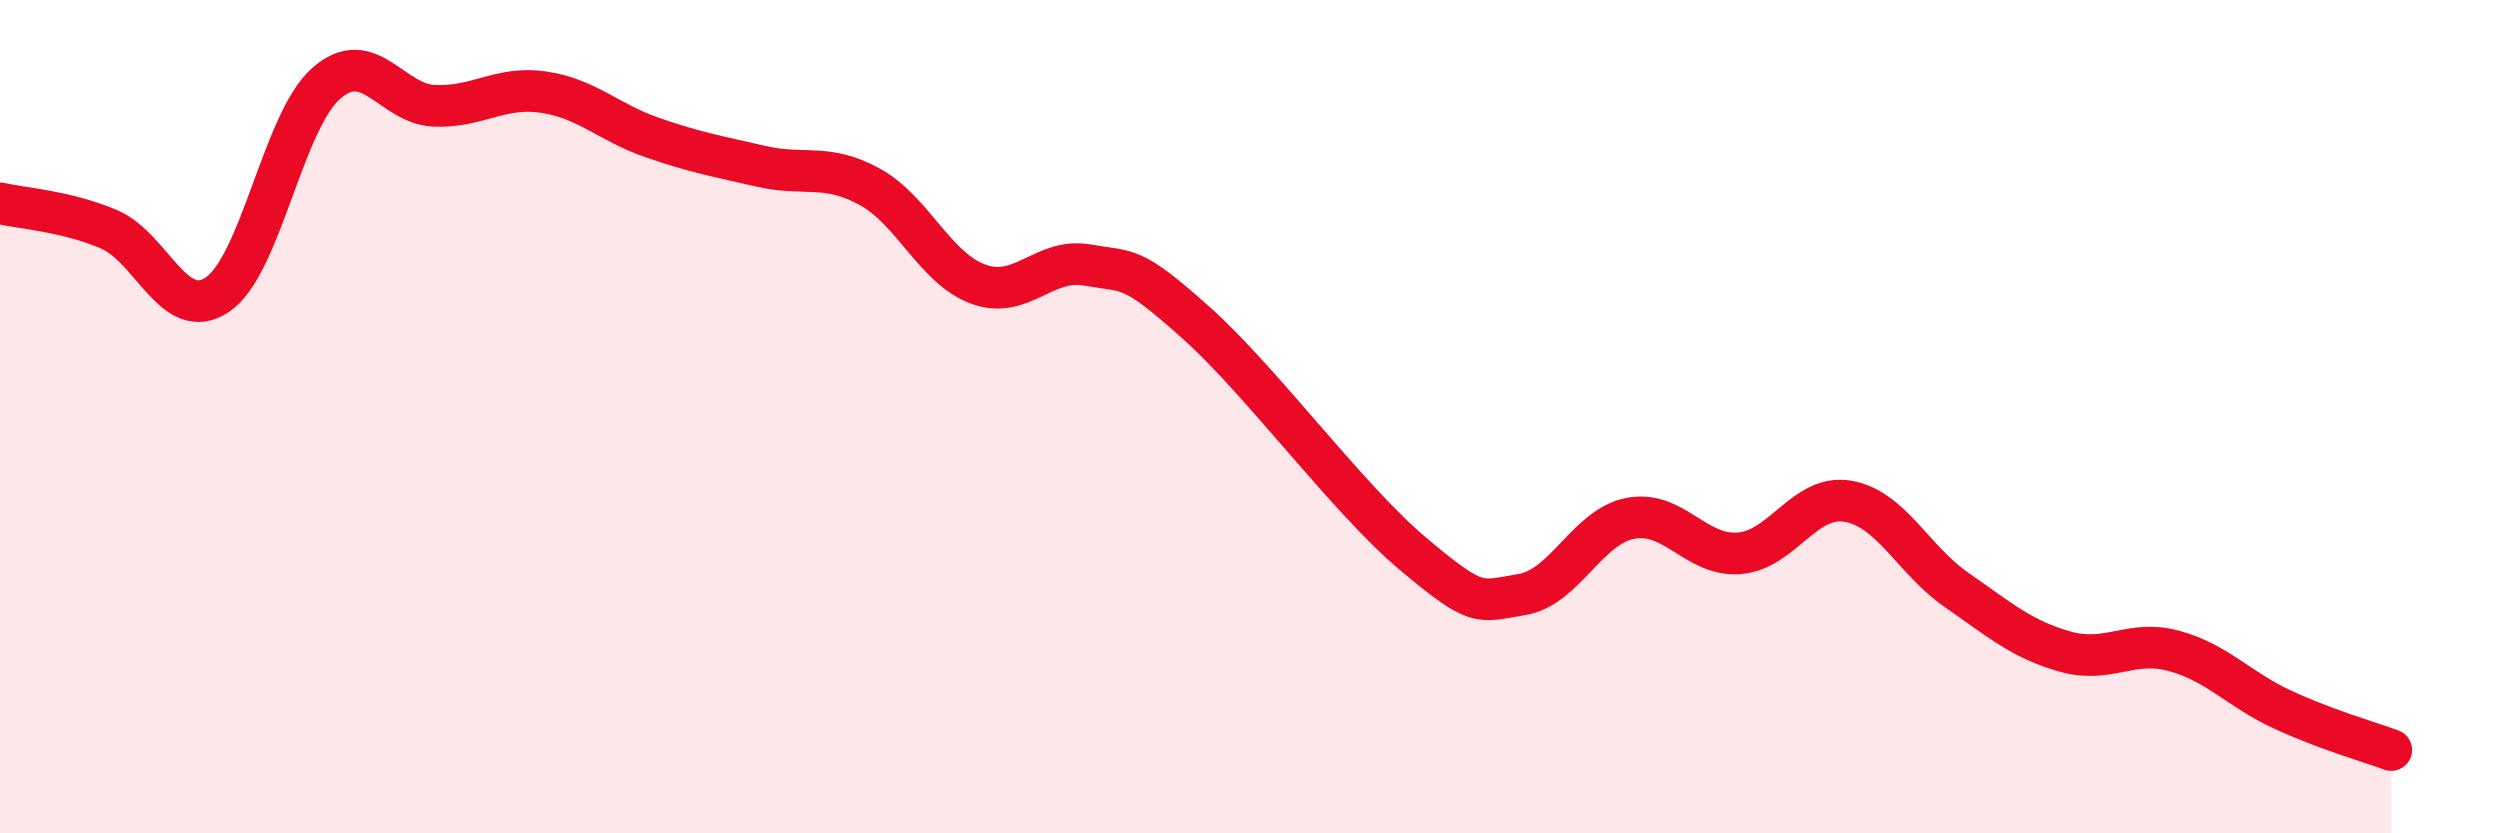 
    <svg width="60" height="20" viewBox="0 0 60 20" xmlns="http://www.w3.org/2000/svg">
      <path
        d="M 0,4.88 C 0.52,5 1.57,5.06 2.61,5.5 C 3.65,5.94 4.18,7.77 5.22,7.07 C 6.26,6.37 6.79,2.91 7.83,2 C 8.87,1.09 9.39,2.5 10.43,2.54 C 11.47,2.58 12,2.06 13.04,2.21 C 14.08,2.36 14.61,2.94 15.65,3.3 C 16.69,3.66 17.22,3.75 18.26,3.99 C 19.3,4.23 19.83,3.91 20.87,4.48 C 21.91,5.05 22.44,6.44 23.48,6.82 C 24.52,7.2 25.05,6.18 26.09,6.36 C 27.13,6.54 27.14,6.35 28.7,7.74 C 30.26,9.13 32.35,11.98 33.91,13.29 C 35.47,14.6 35.48,14.44 36.52,14.27 C 37.56,14.1 38.09,12.64 39.13,12.44 C 40.17,12.24 40.7,13.36 41.74,13.28 C 42.78,13.2 43.31,11.85 44.35,12.03 C 45.39,12.21 45.92,13.44 46.96,14.16 C 48,14.88 48.53,15.35 49.57,15.64 C 50.61,15.93 51.13,15.34 52.17,15.62 C 53.21,15.9 53.74,16.55 54.78,17.03 C 55.82,17.51 56.87,17.81 57.39,18L57.39 20L0 20Z"
        fill="#EB0A25"
        opacity="0.1"
        stroke-linecap="round"
        stroke-linejoin="round"
      />
      <path
        d="M 0,4.88 C 0.52,5 1.57,5.06 2.61,5.5 C 3.65,5.94 4.18,7.77 5.22,7.07 C 6.26,6.37 6.79,2.91 7.83,2 C 8.87,1.09 9.39,2.5 10.43,2.54 C 11.47,2.58 12,2.06 13.04,2.21 C 14.08,2.36 14.61,2.94 15.65,3.3 C 16.69,3.66 17.22,3.75 18.26,3.99 C 19.3,4.23 19.83,3.91 20.87,4.48 C 21.91,5.05 22.44,6.44 23.48,6.82 C 24.52,7.2 25.05,6.18 26.09,6.36 C 27.13,6.54 27.14,6.35 28.7,7.74 C 30.26,9.13 32.35,11.98 33.91,13.29 C 35.47,14.6 35.48,14.44 36.52,14.27 C 37.56,14.1 38.09,12.64 39.13,12.44 C 40.17,12.24 40.7,13.36 41.74,13.28 C 42.78,13.2 43.31,11.85 44.35,12.03 C 45.39,12.21 45.92,13.44 46.96,14.16 C 48,14.88 48.53,15.35 49.57,15.64 C 50.61,15.93 51.13,15.34 52.17,15.62 C 53.21,15.9 53.74,16.55 54.78,17.03 C 55.82,17.51 56.87,17.81 57.39,18"
        stroke="#EB0A25"
        stroke-width="1"
        fill="none"
        stroke-linecap="round"
        stroke-linejoin="round"
      />
    </svg>
  